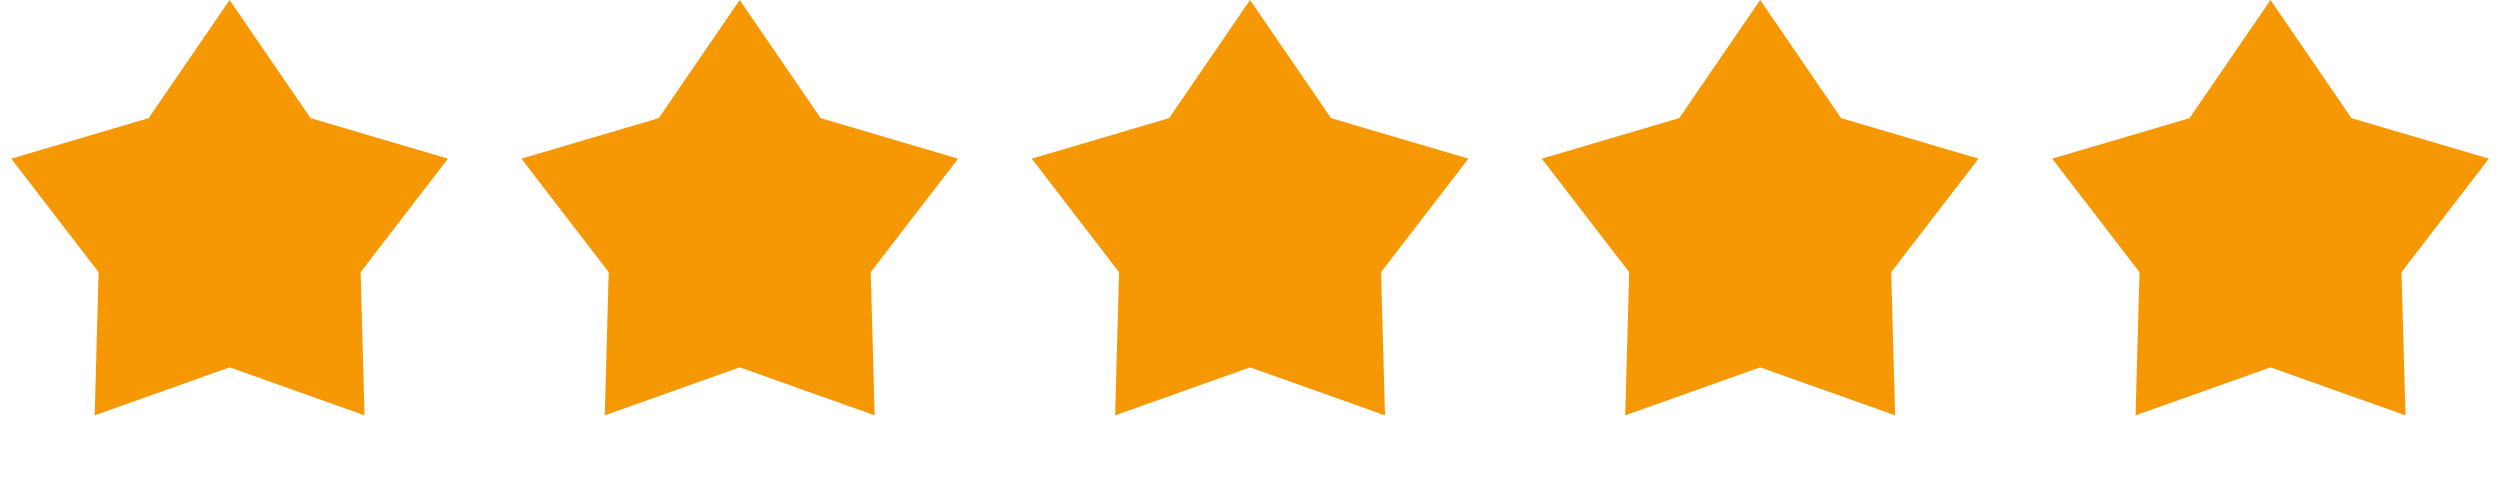 <svg width="93" height="18" viewBox="0 0 93 18" fill="none" xmlns="http://www.w3.org/2000/svg">
<path d="M8.541 0L11.553 4.395L16.664 5.902L13.415 10.124L13.561 15.45L8.541 13.665L3.521 15.45L3.667 10.124L0.418 5.902L5.529 4.395L8.541 0Z" fill="#F69803"/>
<path d="M27.517 0L30.529 4.395L35.64 5.902L32.391 10.124L32.538 15.45L27.517 13.665L22.497 15.45L22.644 10.124L19.395 5.902L24.505 4.395L27.517 0Z" fill="#F69803"/>
<path d="M46.502 0L49.514 4.395L54.625 5.902L51.375 10.124L51.522 15.45L46.502 13.665L41.482 15.45L41.628 10.124L38.379 5.902L43.49 4.395L46.502 0Z" fill="#F69803"/>
<path d="M65.478 0L68.49 4.395L73.601 5.902L70.352 10.124L70.499 15.45L65.478 13.665L60.458 15.45L60.605 10.124L57.355 5.902L62.466 4.395L65.478 0Z" fill="#F69803"/>
<path d="M84.463 0L87.475 4.395L92.585 5.902L89.336 10.124L89.483 15.45L84.463 13.665L79.442 15.45L79.589 10.124L76.34 5.902L81.451 4.395L84.463 0Z" fill="#F69803"/>
</svg>
